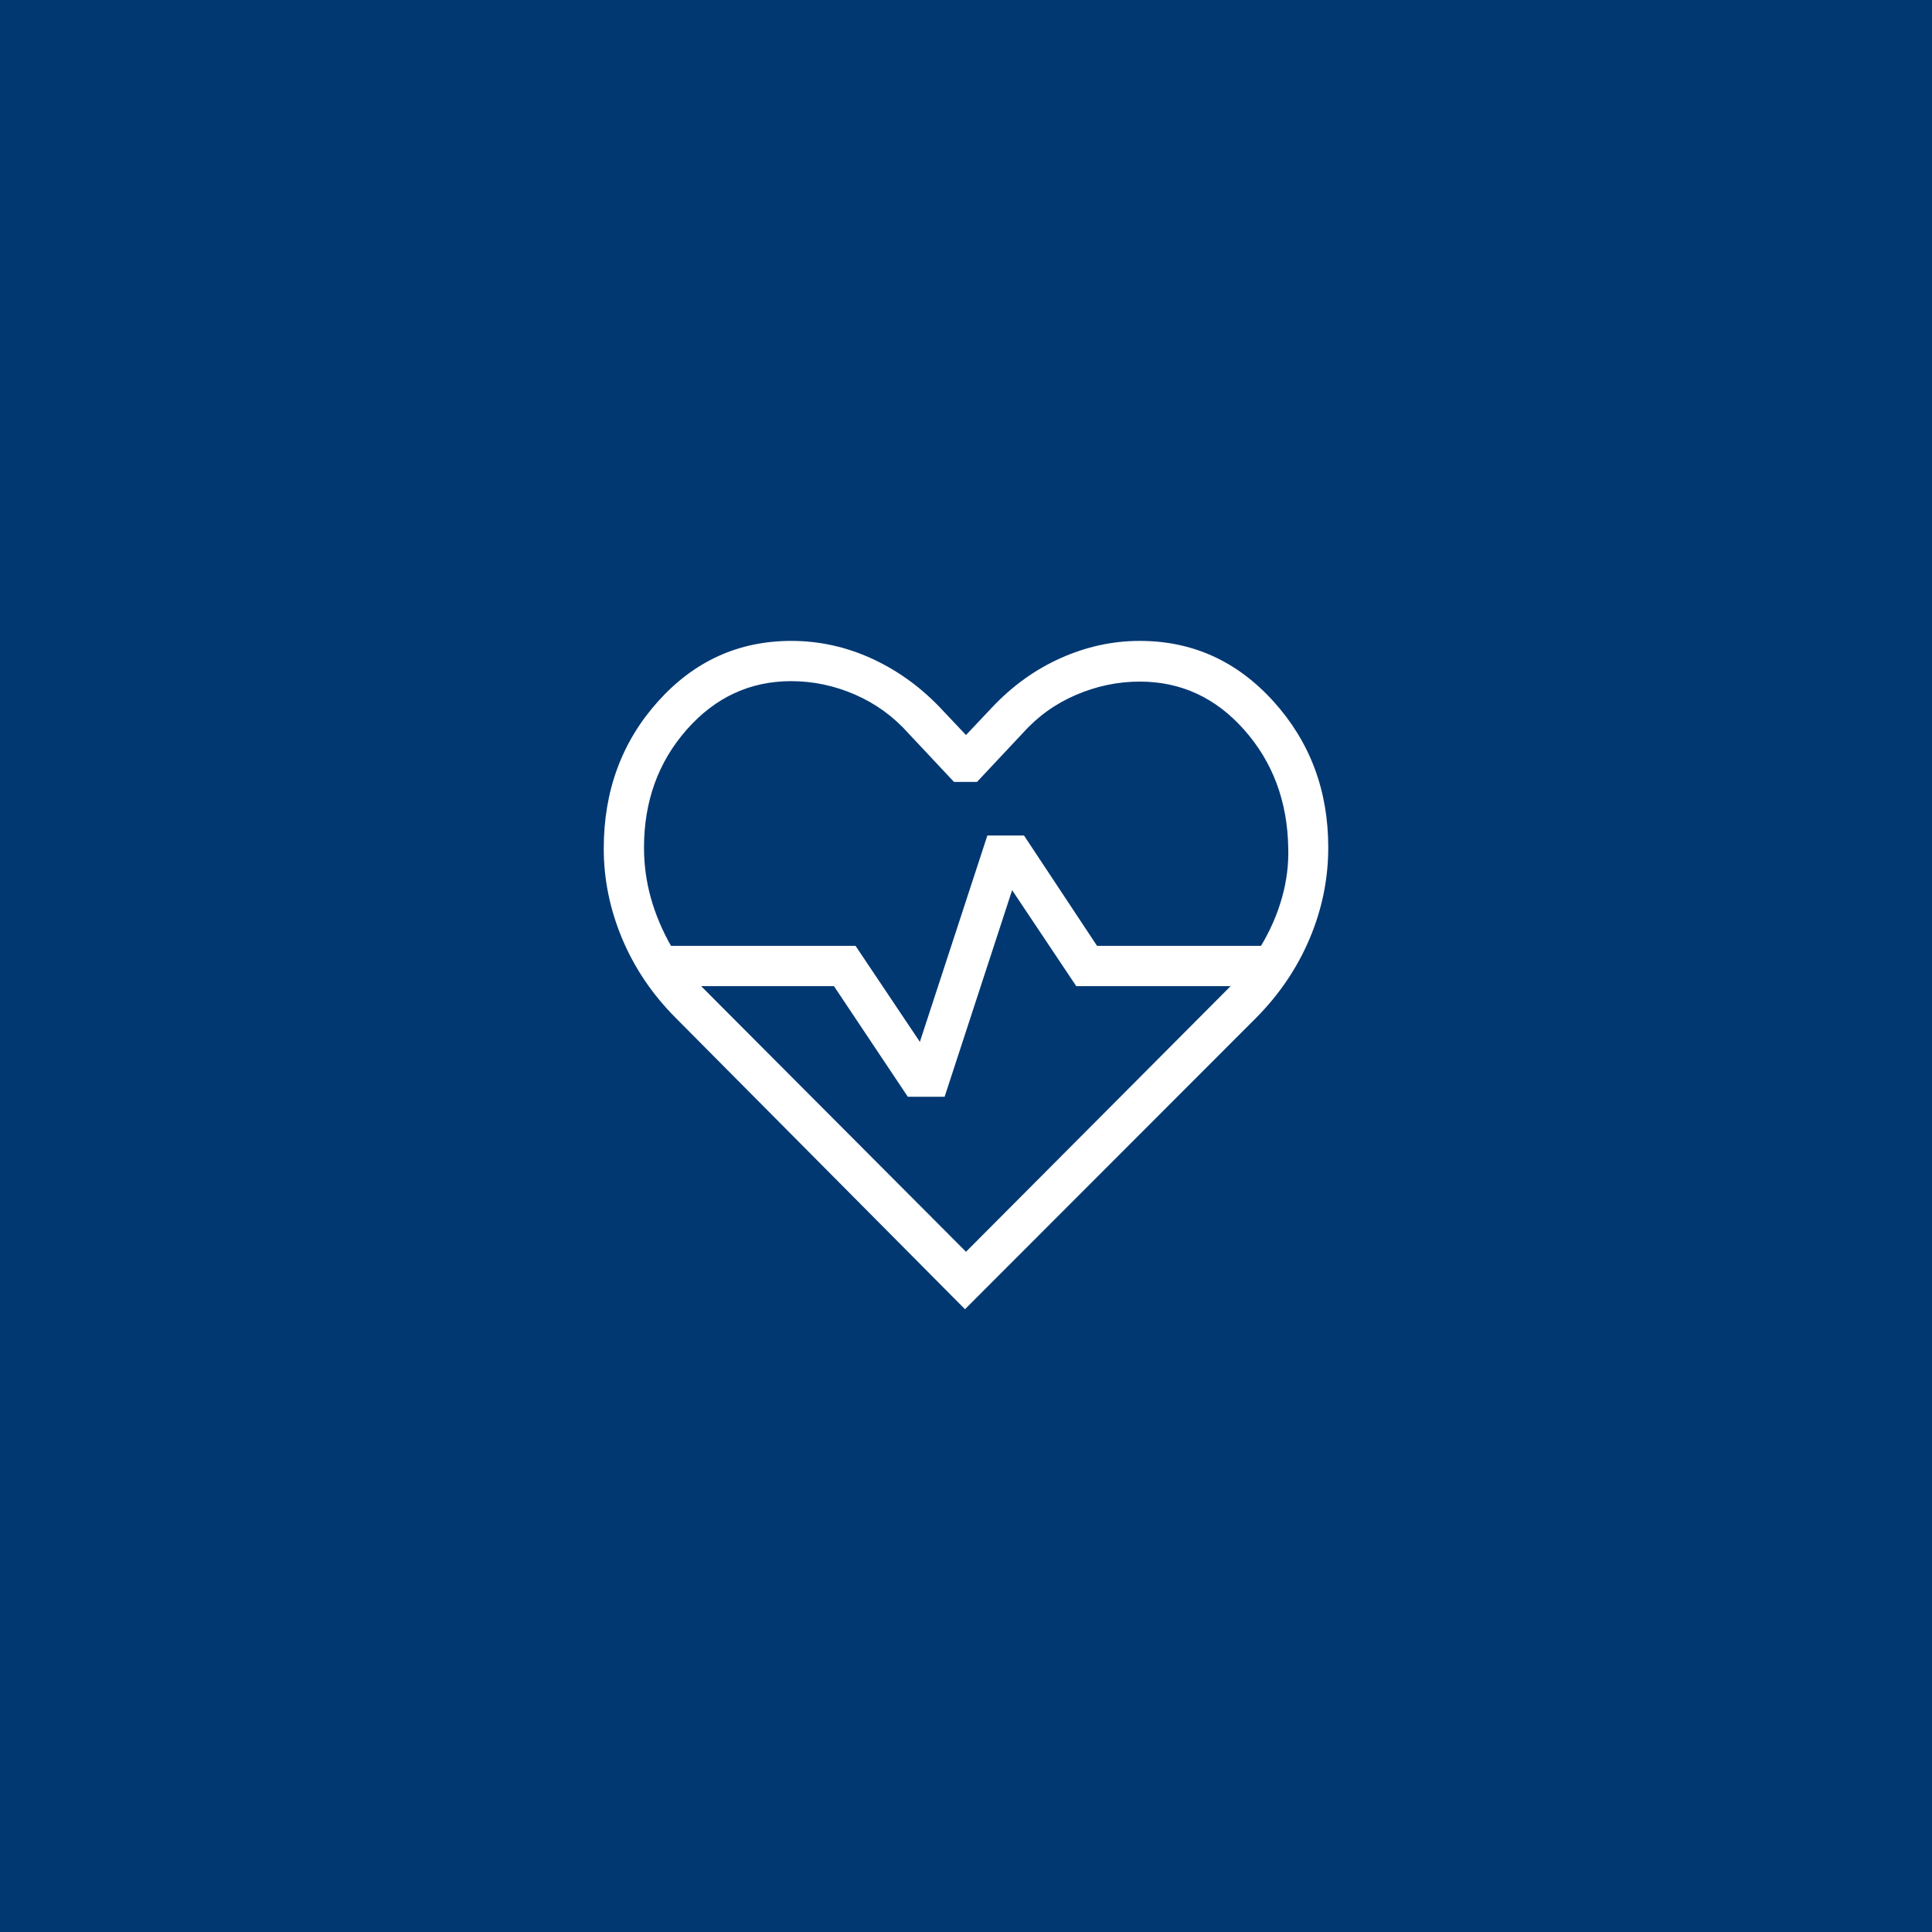 <svg width="48" height="48" viewBox="0 0 48 48" fill="none" xmlns="http://www.w3.org/2000/svg">
<rect width="48" height="48" fill="#023872"/>
<path d="M16.796 25.298C16.213 24.715 15.767 24.058 15.46 23.327C15.153 22.596 15 21.848 15 21.083C15 19.648 15.449 18.429 16.348 17.427C17.247 16.425 18.35 15.924 19.658 15.923C20.342 15.923 21 16.065 21.632 16.35C22.263 16.635 22.828 17.035 23.327 17.55L24 18.262L24.635 17.589C25.142 17.048 25.715 16.635 26.353 16.35C26.991 16.065 27.646 15.923 28.317 15.923C29.625 15.923 30.733 16.424 31.64 17.427C32.547 18.43 33.001 19.64 33 21.057C33 21.836 32.846 22.59 32.537 23.321C32.228 24.052 31.783 24.709 31.204 25.292L23.975 32.527L16.796 25.298ZM19.658 16.923C18.635 16.923 17.769 17.325 17.061 18.128C16.354 18.931 16 19.908 16 21.058C16 21.486 16.057 21.904 16.171 22.311C16.285 22.718 16.452 23.115 16.671 23.5H21.256L22.854 25.885L24.531 20.758H25.441L27.256 23.5H31.329C31.561 23.114 31.735 22.714 31.851 22.301C31.967 21.888 32.019 21.473 32.006 21.058C31.985 19.908 31.621 18.933 30.913 18.134C30.206 17.334 29.34 16.934 28.317 16.934C27.775 16.934 27.247 17.044 26.734 17.264C26.221 17.483 25.776 17.803 25.4 18.225L24.273 19.427H23.702L22.575 18.225C22.2 17.803 21.756 17.481 21.245 17.258C20.733 17.035 20.204 16.923 19.658 16.923ZM24 31.1L30.575 24.5H26.739L25.146 22.116L23.469 27.248H22.554L20.719 24.5H17.419L24 31.1Z" fill="white"/>
</svg>
